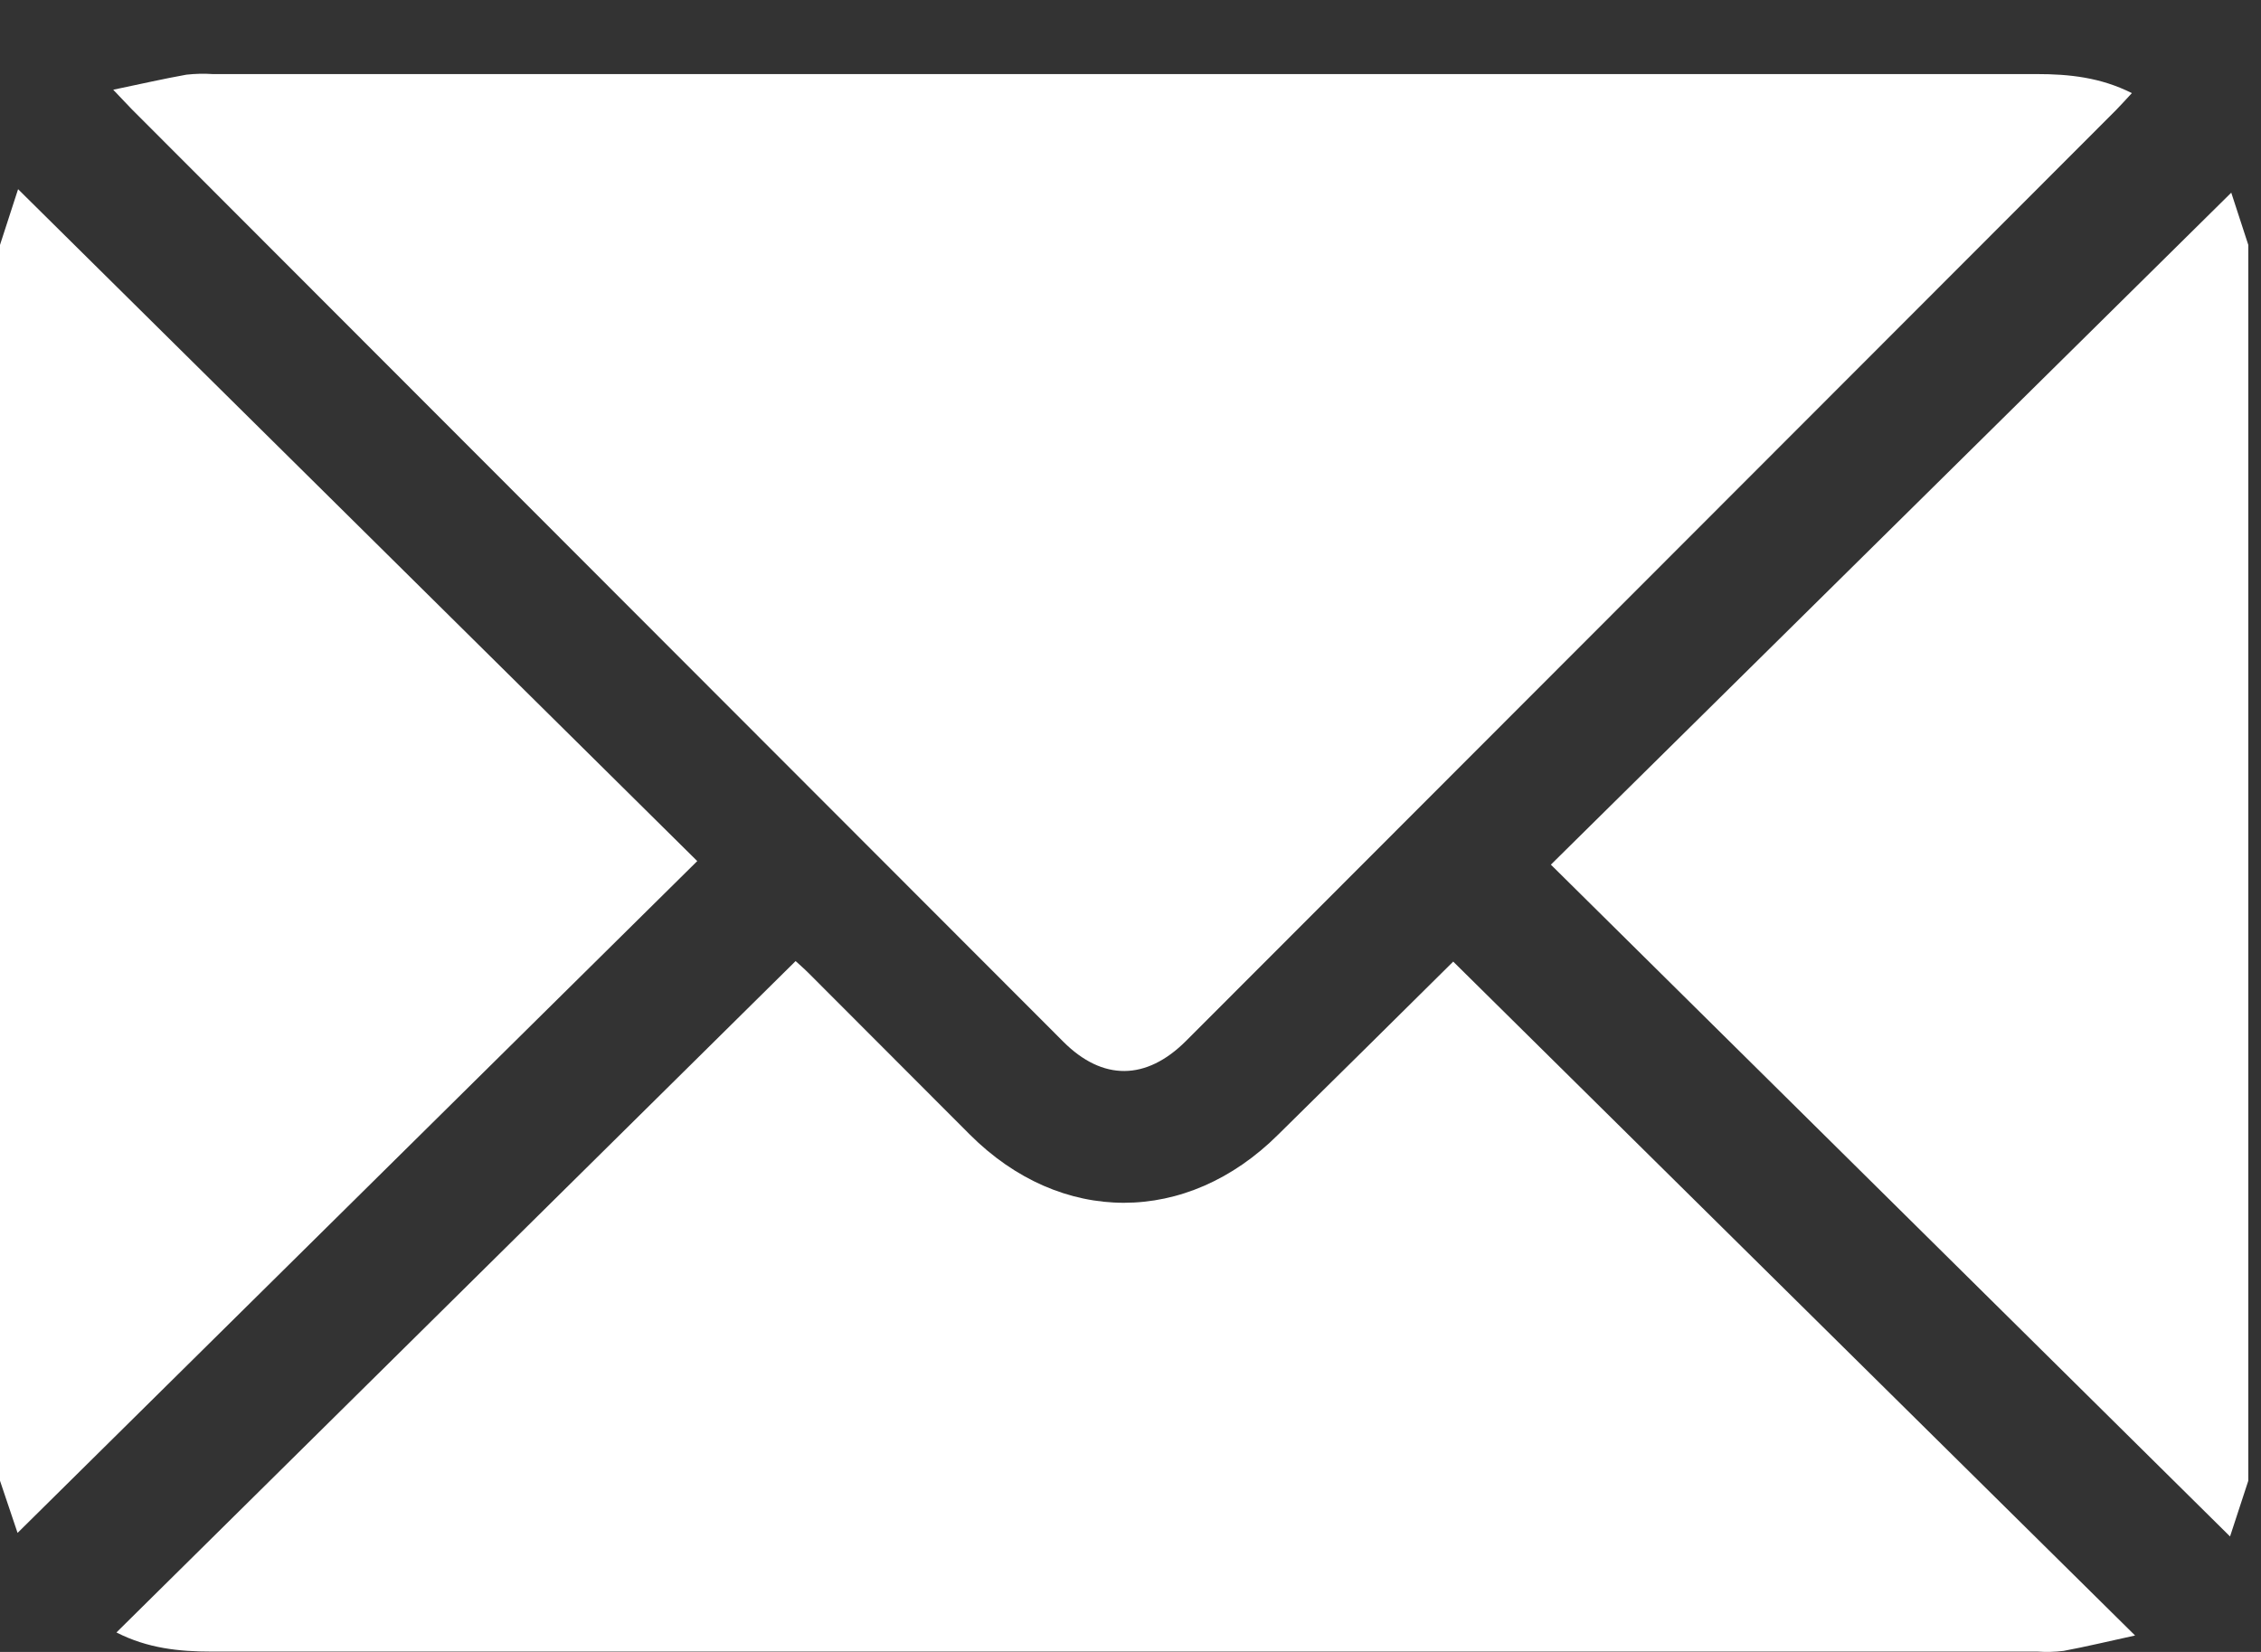 <svg width="26" height="19" viewBox="0 0 26 19" fill="none" xmlns="http://www.w3.org/2000/svg">
<rect x="0" y="0" width="26" height="19" fill="#333333" stroke="none"/>
<path d="M0 2.817L0.208 2.176L8.018 9.904L0.202 17.631C0.149 17.474 0.075 17.253 0 17.031V2.817Z" fill="white"/>
<path d="M25.854 17.031C25.783 17.25 25.711 17.468 25.644 17.672L17.834 9.945L25.658 2.216L25.854 2.817L25.854 17.031Z" fill="white"/>
<path d="M1.302 1.032C1.623 0.965 1.881 0.906 2.143 0.859C2.243 0.848 2.344 0.845 2.445 0.852C9.438 0.852 16.43 0.852 23.422 0.852C23.794 0.852 24.156 0.89 24.515 1.071C24.448 1.146 24.39 1.205 24.332 1.267L13.639 11.972C13.181 12.43 12.68 12.434 12.228 11.982L1.517 1.258C1.465 1.205 1.414 1.149 1.302 1.032Z" fill="white"/>
<path d="M16.711 11.06L24.552 18.811C24.244 18.878 23.988 18.94 23.73 18.988C23.631 19 23.529 19.003 23.429 18.996C16.429 18.996 9.43 18.996 2.431 18.996C2.059 18.996 1.698 18.959 1.339 18.776L9.149 11.054C9.17 11.074 9.238 11.132 9.301 11.195C9.919 11.813 10.536 12.431 11.153 13.05C12.199 14.096 13.649 14.095 14.698 13.05C15.379 12.379 16.06 11.706 16.711 11.06Z" fill="white"/>
</svg>

